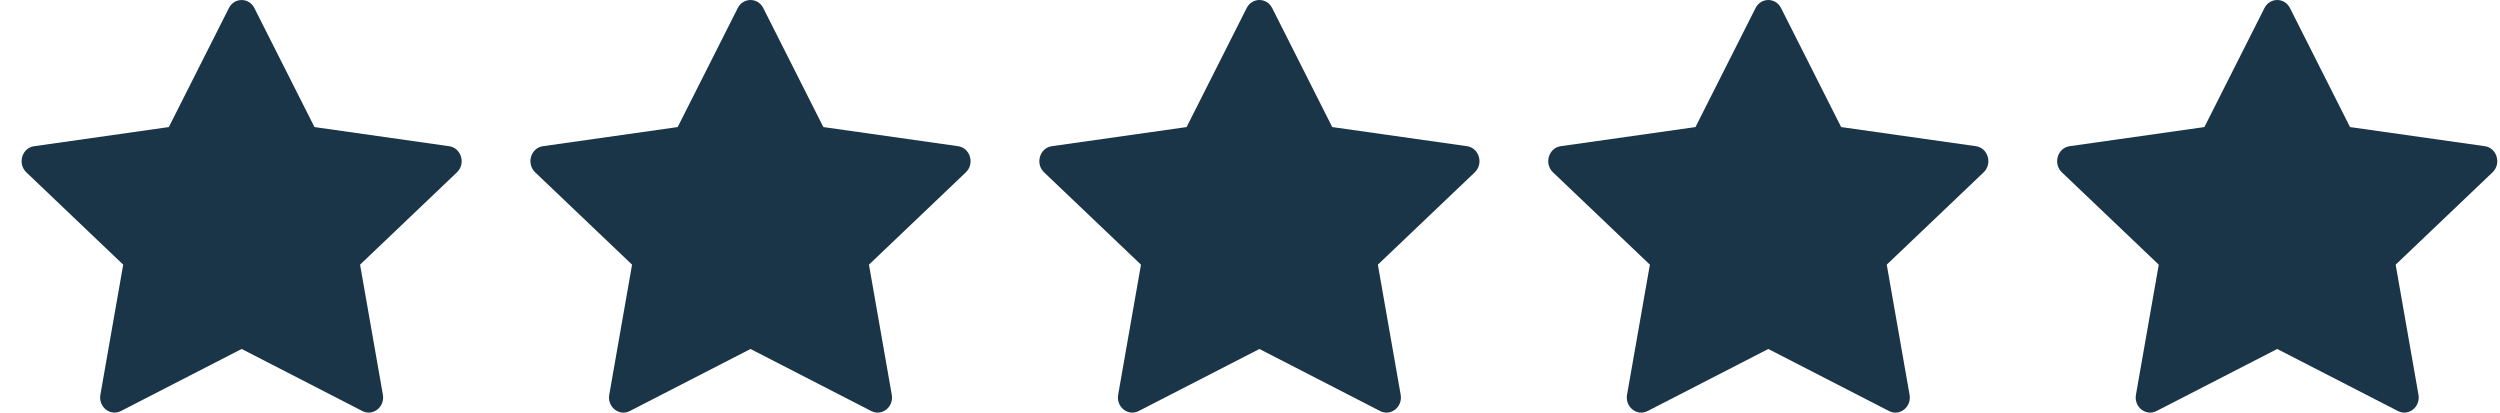 <svg width="103" height="17" viewBox="0 0 103 17" fill="none" xmlns="http://www.w3.org/2000/svg">
<path d="M4.982 16.934C4.544 17.159 4.048 16.765 4.136 16.263L5.076 10.904L1.085 7.1C0.712 6.744 0.905 6.095 1.405 6.024L6.956 5.235L9.431 0.332C9.654 -0.109 10.258 -0.109 10.48 0.332L12.956 5.235L18.506 6.024C19.006 6.095 19.199 6.744 18.826 7.1L14.835 10.904L15.775 16.263C15.863 16.765 15.367 17.159 14.929 16.934L9.956 14.377L4.982 16.934Z" fill="#193547"/>
<path d="M25.947 16.935C25.509 17.16 25.013 16.767 25.101 16.264L26.041 10.904L22.049 7.1C21.676 6.744 21.869 6.094 22.369 6.023L27.921 5.235L30.396 0.331C30.619 -0.11 31.223 -0.11 31.446 0.331L33.922 5.235L39.473 6.023C39.973 6.094 40.166 6.744 39.793 7.1L35.801 10.904L36.741 16.264C36.83 16.767 36.334 17.16 35.896 16.935L30.921 14.378L25.947 16.935Z" fill="#193547"/>
<path d="M46.913 16.935C46.475 17.16 45.98 16.767 46.068 16.264L47.008 10.904L43.016 7.1C42.643 6.744 42.836 6.094 43.336 6.023L48.888 5.235L51.363 0.331C51.586 -0.11 52.19 -0.11 52.413 0.331L54.888 5.235L60.44 6.023C60.94 6.094 61.133 6.744 60.76 7.1L56.768 10.904L57.708 16.264C57.796 16.767 57.3 17.16 56.862 16.935L51.888 14.378L46.913 16.935Z" fill="#193547"/>
<path d="M67.88 16.935C67.442 17.16 66.946 16.767 67.034 16.264L67.975 10.904L63.983 7.1C63.609 6.744 63.803 6.094 64.302 6.023L69.854 5.235L72.329 0.331C72.552 -0.11 73.156 -0.11 73.379 0.331L75.855 5.235L81.406 6.023C81.906 6.094 82.099 6.744 81.726 7.1L77.734 10.904L78.674 16.264C78.763 16.767 78.267 17.16 77.829 16.935L72.854 14.378L67.88 16.935Z" fill="#193547"/>
<path d="M88.847 16.935C88.409 17.16 87.913 16.767 88.001 16.264L88.941 10.904L84.949 7.1C84.576 6.744 84.769 6.094 85.269 6.023L90.821 5.235L93.296 0.331C93.519 -0.11 94.123 -0.11 94.346 0.331L96.821 5.235L102.373 6.023C102.873 6.094 103.066 6.744 102.693 7.1L98.701 10.904L99.641 16.264C99.729 16.767 99.234 17.16 98.796 16.935L93.821 14.378L88.847 16.935Z" fill="#193547"/>
</svg>
